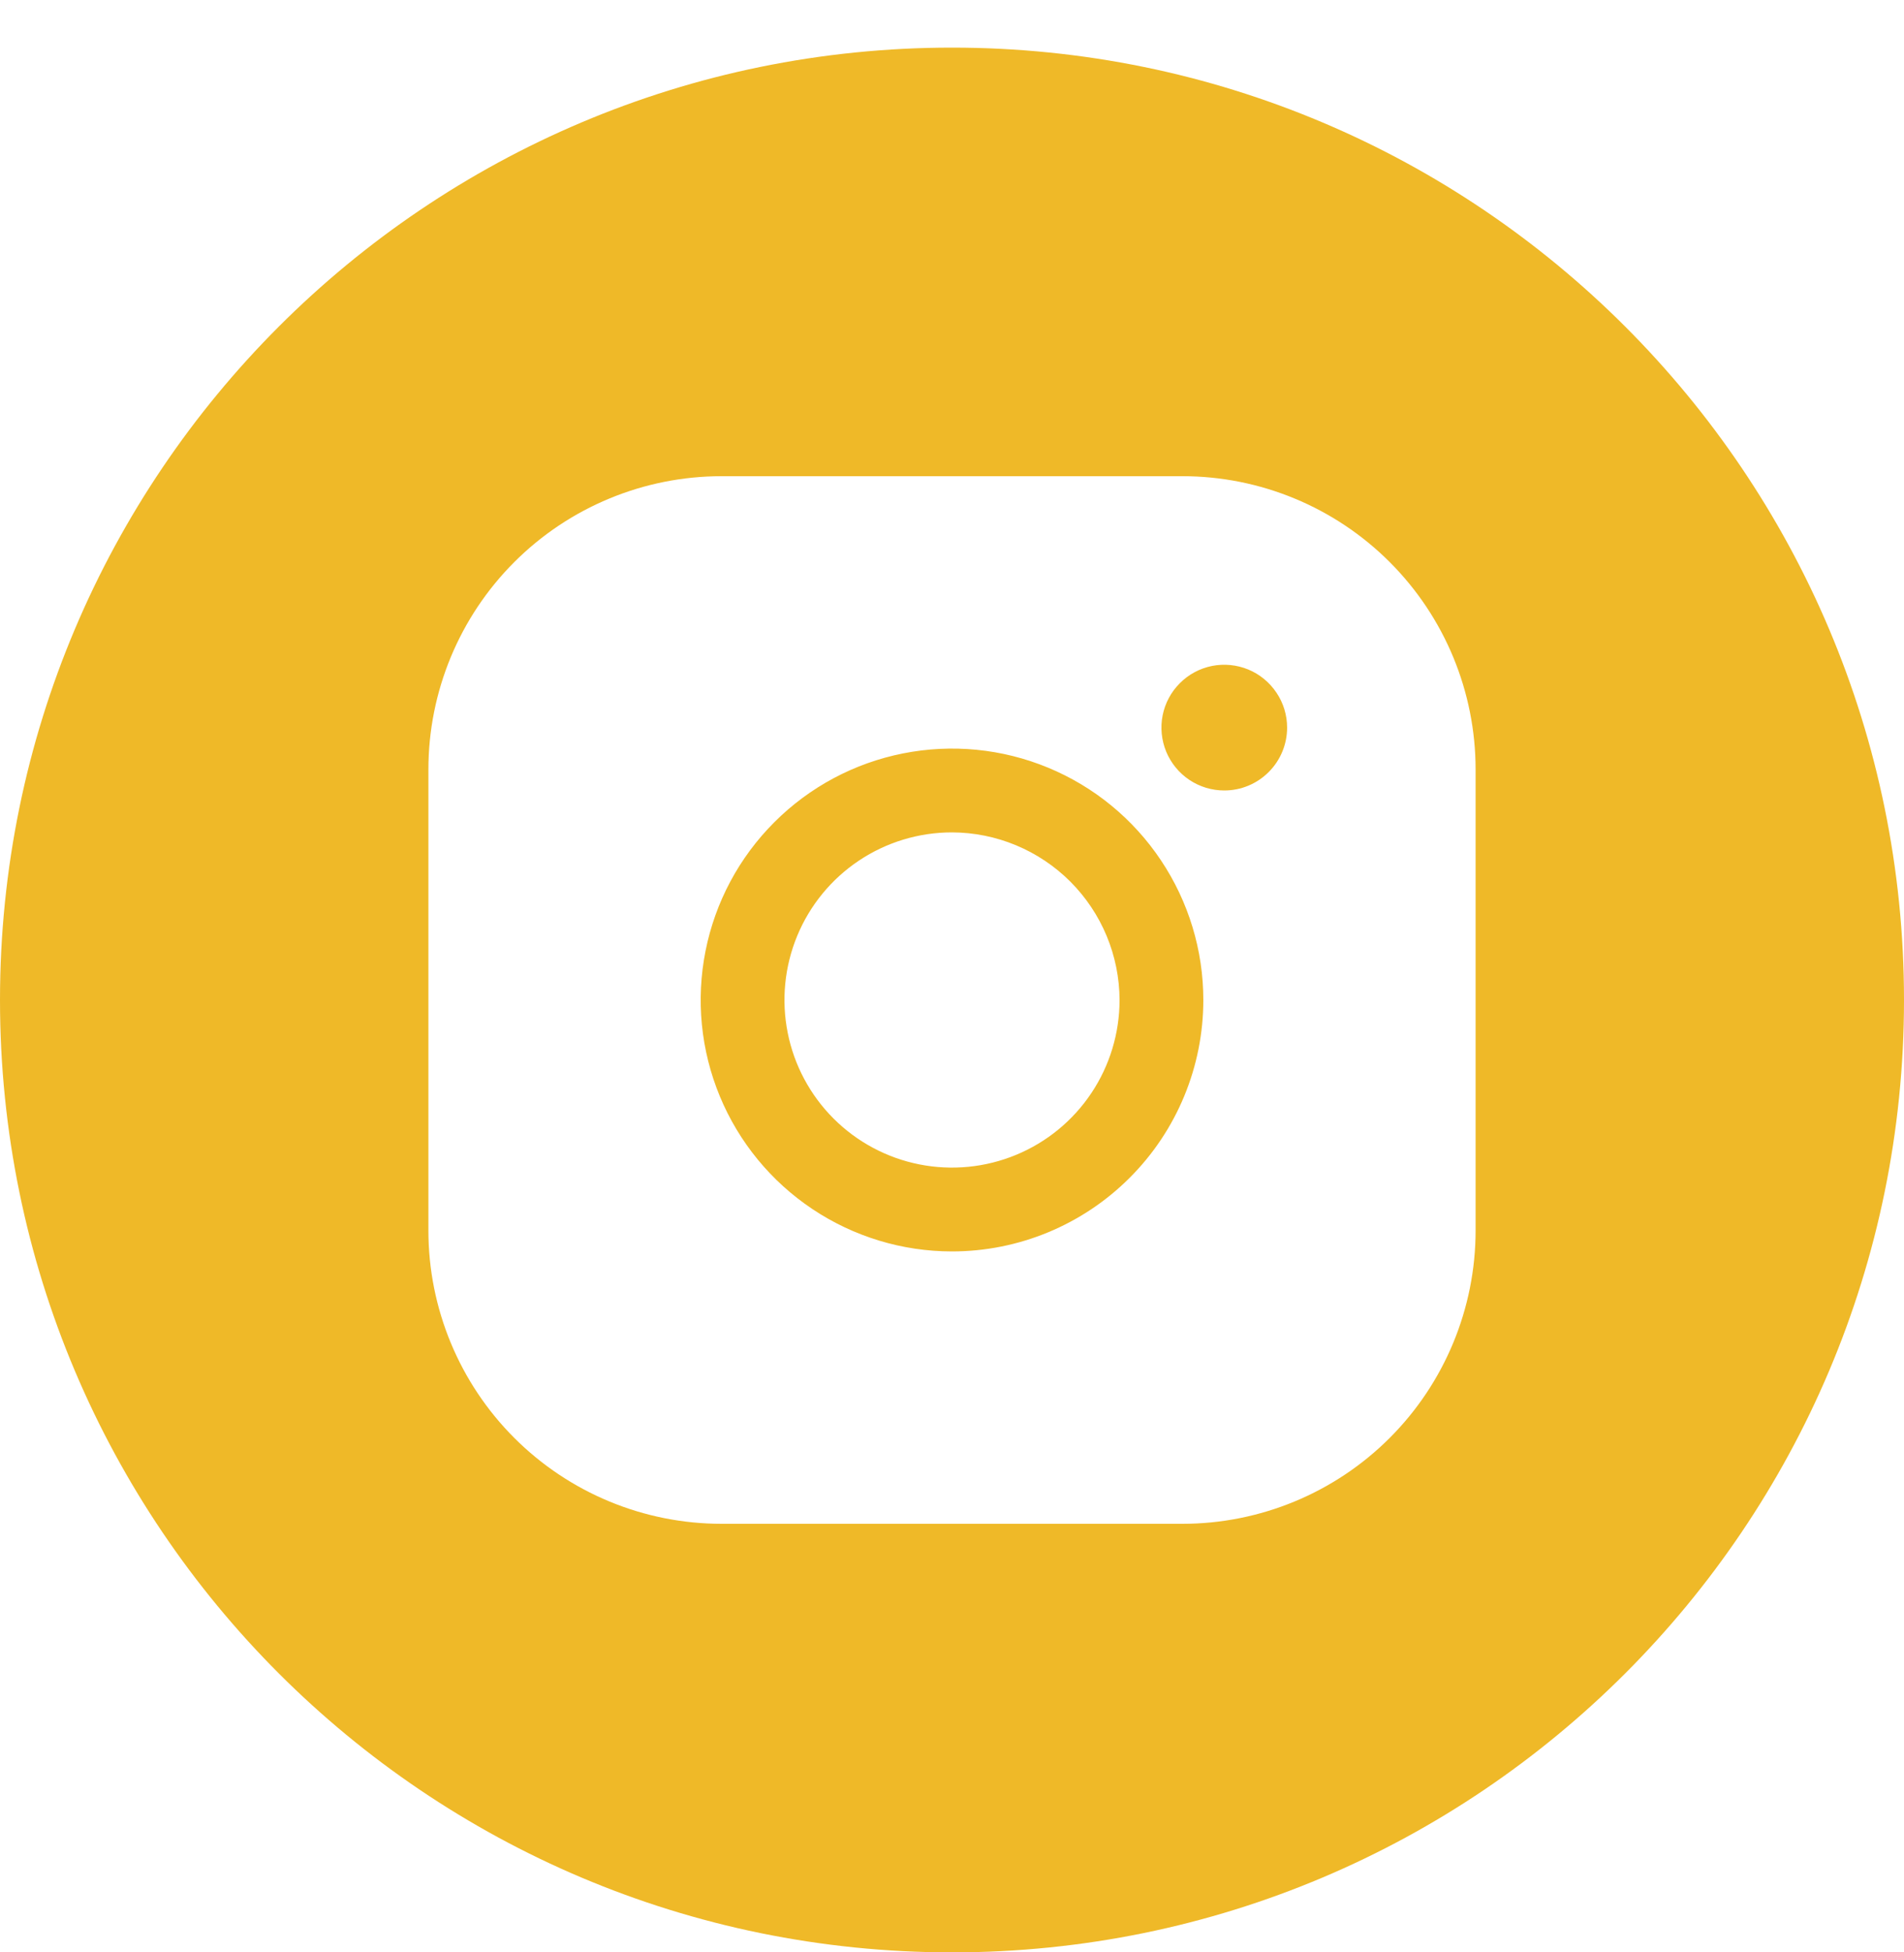 <svg width="40" height="41" viewBox="0 0 40 41" fill="none" xmlns="http://www.w3.org/2000/svg">
<path fill-rule="evenodd" clip-rule="evenodd" d="M20 41C31.046 41 40 32.046 40 21C40 9.954 31.046 1 20 1C8.954 1 0 9.954 0 21C0 32.046 8.954 41 20 41ZM22.927 22.956C23.314 22.377 23.52 21.696 23.52 21C23.517 20.067 23.145 19.174 22.486 18.514C21.826 17.855 20.933 17.483 20 17.48C19.304 17.48 18.623 17.686 18.044 18.073C17.465 18.46 17.014 19.01 16.748 19.653C16.482 20.296 16.412 21.004 16.548 21.687C16.683 22.369 17.019 22.997 17.511 23.489C18.003 23.981 18.631 24.317 19.313 24.452C19.996 24.588 20.704 24.518 21.347 24.252C21.99 23.986 22.54 23.535 22.927 22.956ZM31 25.84V16.16C31 14.526 30.351 12.959 29.196 11.804C28.041 10.649 26.474 10 24.84 10H15.16C13.526 10 11.959 10.649 10.804 11.804C9.649 12.959 9 14.526 9 16.16V25.84C9 27.474 9.649 29.041 10.804 30.196C11.959 31.351 13.526 32 15.16 32H24.84C26.474 32 28.041 31.351 29.196 30.196C30.351 29.041 31 27.474 31 25.84ZM24.39 18.067C24.97 18.935 25.28 19.956 25.28 21C25.28 22.4 24.724 23.743 23.733 24.733C22.743 25.724 21.4 26.28 20 26.28C18.956 26.28 17.935 25.97 17.067 25.39C16.198 24.81 15.521 23.985 15.122 23.021C14.722 22.056 14.618 20.994 14.822 19.97C15.025 18.946 15.528 18.005 16.267 17.267C17.005 16.528 17.946 16.025 18.97 15.822C19.994 15.618 21.056 15.722 22.021 16.122C22.985 16.521 23.81 17.198 24.39 18.067ZM26.817 14.547C26.963 14.764 27.04 15.019 27.04 15.28C27.04 15.63 26.901 15.966 26.653 16.213C26.406 16.461 26.07 16.6 25.72 16.6C25.459 16.6 25.204 16.523 24.987 16.378C24.77 16.233 24.6 16.026 24.5 15.785C24.401 15.544 24.374 15.278 24.425 15.023C24.476 14.766 24.602 14.531 24.787 14.347C24.971 14.162 25.206 14.036 25.462 13.985C25.718 13.934 25.984 13.961 26.225 14.06C26.466 14.16 26.672 14.33 26.817 14.547Z" fill="#EFB928"/>
</svg>
